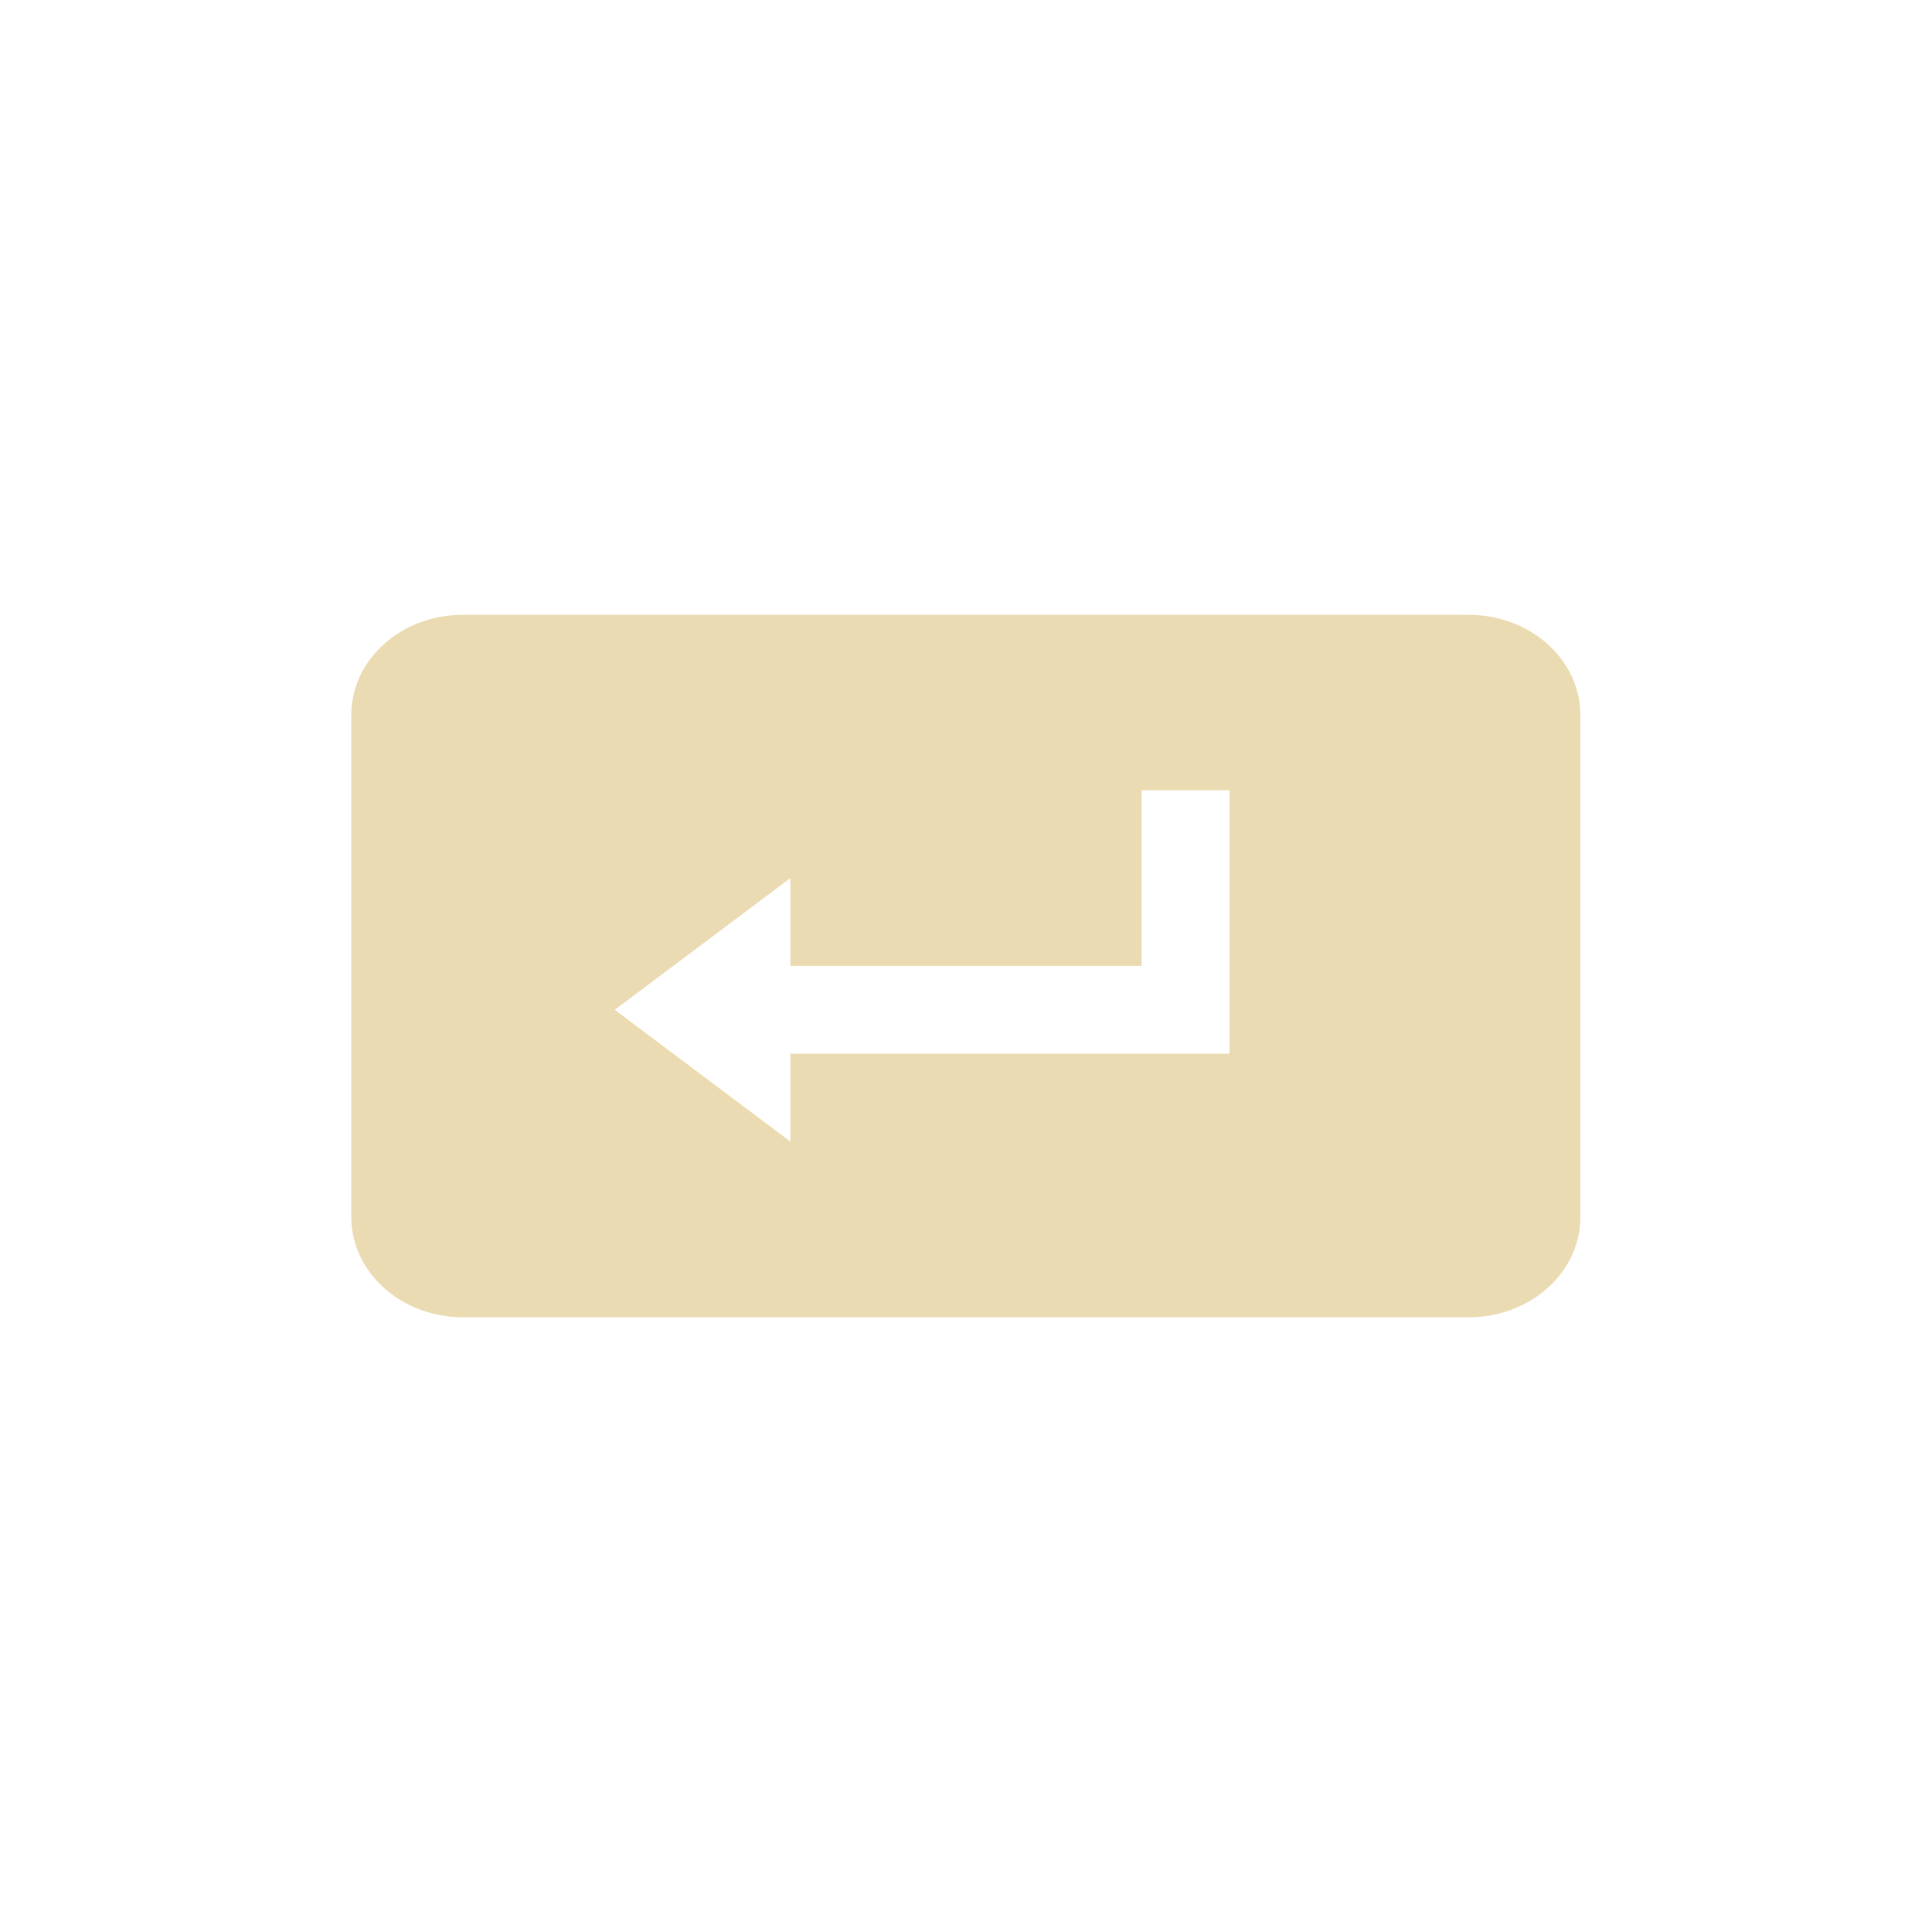 <svg width="22" height="22" version="1.1" viewBox="0 0 22 22" xmlns="http://www.w3.org/2000/svg">
  <defs>
    <style id="current-color-scheme" type="text/css">.ColorScheme-Text { color:#ebdbb2; } .ColorScheme-Highlight { color:#458588; }</style>
  </defs>
  <path class="ColorScheme-Text" d="m5.273 7.001c-0.705 0-1.273 0.509-1.273 1.143v5.713c0 0.633 0.568 1.143 1.273 1.143h11.45c0.705 0 1.273-0.51 1.273-1.143v-5.713c0-0.633-0.569-1.143-1.273-1.143zm7.727 1.998h1v3h-5v1l-2-1.5 2-1.5v1h4z" fill="currentColor"/>
</svg>
